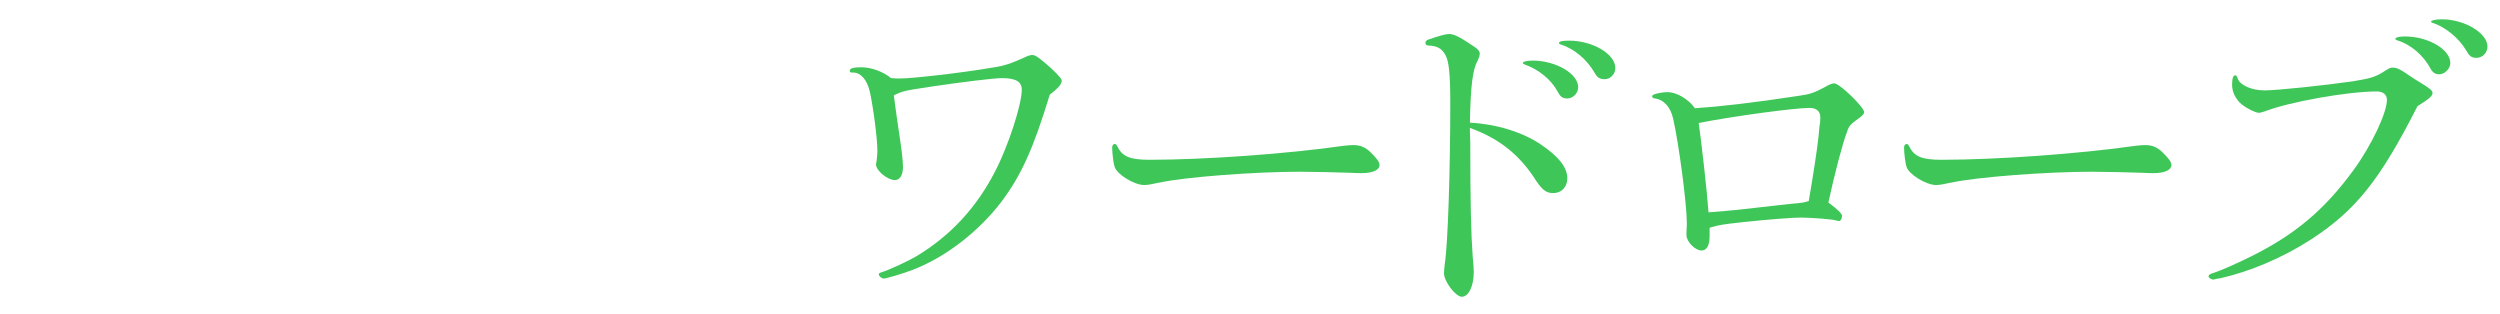 <?xml version="1.0" encoding="UTF-8"?><svg id="_レイヤー_2" xmlns="http://www.w3.org/2000/svg" viewBox="0 0 1223.9 153.53"><defs><style>.cls-1{fill:none;}.cls-2{fill:#3ec659;}</style></defs><g id="design"><path class="cls-2" d="M416.68,35.51c-.34,0-.69-.51-.69-.86,0-1.2,1.89-1.72,5.66-1.72,4.8,0,10.64,2.06,14.58,5.32,2.06.17,3.09.17,4.46.17,6,0,30.19-2.74,45.12-5.32,6-.86,9.26-2.06,16.12-5.15,1.37-.69,2.57-1.03,3.43-1.03,1.54,0,3.43,1.37,9.09,6.35,4.29,4.12,5.32,5.32,5.32,6.35,0,1.54-1.89,3.77-5.83,6.69-8.06,26.42-13.89,39.45-23.84,52.66-11.15,14.58-27.45,27.1-43.23,33.11-4.29,1.72-13.04,4.29-14.24,4.29-1.03,0-2.4-1.2-2.4-2.06,0-.51.34-.69,1.37-1.03,3.09-.86,13.89-5.83,17.67-8.23,16.3-9.95,28.82-23.5,37.91-41.17,6.35-12.18,13.04-32.59,13.04-39.97,0-3.95-2.92-5.66-9.78-5.66-3.77,0-19.38,1.89-34.31,4.12-13.72,2.06-14.24,2.23-18.53,4.29.69,5.32.69,5.66,1.89,13.89,1.89,12.35,2.57,17.84,2.57,21.27,0,3.95-1.54,6.35-3.95,6.35-3.6,0-9.26-4.63-9.26-7.72,0-.17.17-1.03.34-2.06.17-1.03.34-3.09.34-4.63,0-5.83-2.06-21.79-3.77-29.16-1.37-5.66-4.46-9.09-8.06-9.09h-1.03Z"/><path class="cls-2" d="M567.63,89.37c-4.8,1.03-5.83,1.2-7.55,1.2-4.8,0-13.21-5.15-14.41-8.92-.51-1.37-1.2-6.69-1.2-9.26,0-1.2.51-1.89,1.2-1.89s.86.34,1.37,1.2c2.4,4.97,6.18,6.52,15.78,6.52,26.93,0,67.76-2.92,95.03-6.86,1.72-.17,3.26-.34,4.63-.34,3.43,0,6,1.03,8.58,3.6,3.09,3.09,4.29,4.63,4.29,6.18,0,2.4-3.26,3.95-8.58,3.95-1.03,0-3.09,0-6-.17-3.09-.17-18.87-.51-24.36-.51-22.13,0-56.27,2.57-68.79,5.32Z"/><path class="cls-2" d="M719.62,64.84l.17,4.97c0,28.99.34,44.09,1.2,56.09.34,3.43.51,5.83.51,7.2,0,7.03-2.57,12.18-5.83,12.18-3.09,0-8.75-7.55-8.75-11.49,0-1.2.17-2.57.34-4.29,1.54-9.09,2.74-46.14,2.74-78.56,0-15.27-.69-21.27-2.57-24.36-1.72-2.92-3.95-4.12-8.06-4.29-1.03,0-1.54-.51-1.54-1.37,0-.69.51-1.2,1.37-1.54,4.97-1.72,8.58-2.74,10.12-2.74,2.4,0,4.97,1.2,11.84,5.83,2.4,1.54,3.26,2.57,3.26,3.77,0,.86-.34,1.89-.86,3.09-2.57,4.46-3.6,12.18-3.95,30.71,13.04.69,25.73,4.63,34.65,10.64,8.92,6,13.04,11.32,13.04,16.64,0,4.29-2.92,7.2-6.86,7.2-3.6,0-5.66-1.54-9.61-7.89-7.89-11.66-17.5-19.04-31.22-24.02v2.23ZM772.62,42.71c0,2.92-2.57,5.49-5.32,5.49-2.4,0-3.43-.86-4.8-3.43-3.09-5.83-9.26-10.81-16.12-13.21-.51-.17-.86-.51-.86-.69,0-.69,2.06-1.2,4.8-1.2,11.32,0,22.3,6.35,22.3,13.04ZM790.81,33.28c0,2.92-2.4,5.49-5.15,5.49-2.4,0-3.6-.69-4.97-3.09-3.77-6.52-9.95-11.84-16.64-13.89-.51-.17-.86-.51-.86-.69,0-.86,1.72-1.2,4.97-1.2,11.49,0,22.64,6.52,22.64,13.38Z"/><path class="cls-2" d="M825.8,109.1c0-9.26-3.95-39.11-6.69-50.95-1.2-5.66-4.63-9.43-8.92-9.95-.86,0-1.37-.34-1.37-1.2s4.29-1.89,7.55-1.89c4.46,0,10.29,3.43,13.38,7.89,12.69-.86,28.99-2.74,50.26-6,6.35-.86,8.06-1.54,13.55-4.46,2.06-1.2,3.26-1.72,4.46-1.72,2.57,0,14.58,11.66,14.58,14.07,0,.86-.69,1.54-2.23,2.74-4.46,3.26-5.15,3.77-6.18,7.03-2.23,5.83-6,20.24-9.09,34.48q6.69,4.97,6.69,6.52c0,1.37-.69,2.57-1.54,2.57-.34,0-.86-.17-1.54-.34-1.37-.51-12.01-1.37-16.98-1.37-4.29,0-15.61.86-28.48,2.23-10.81,1.2-11.66,1.37-16.3,2.74v4.12c0,4.46-1.37,7.03-3.95,7.03-3.09,0-7.38-4.29-7.38-7.55,0-.86,0-2.23.17-4.8v-1.2ZM882.75,99.15c.17,0,1.37-.34,2.74-.69,2.23-13.04,4.12-25.22,4.8-31.73.34-3.43.51-5.83.69-6.18.17-1.2.17-2.23.17-3.26,0-2.74-1.89-4.46-5.15-4.46-7.38,0-36.88,3.95-54.38,7.38,1.2,8.23,4.12,33.79,4.8,43.74,13.21-1.03,14.41-1.2,33.79-3.43,6-.69,9.26-1.03,9.95-1.03l2.57-.34Z"/><path class="cls-2" d="M955.31,89.37c-4.8,1.03-5.83,1.2-7.55,1.2-4.8,0-13.21-5.15-14.41-8.92-.51-1.37-1.2-6.69-1.2-9.26,0-1.2.51-1.89,1.2-1.89s.86.34,1.37,1.2c2.4,4.97,6.18,6.52,15.78,6.52,26.93,0,67.76-2.92,95.03-6.86,1.72-.17,3.26-.34,4.63-.34,3.43,0,6,1.03,8.58,3.6,3.09,3.09,4.29,4.63,4.29,6.18,0,2.4-3.26,3.95-8.58,3.95-1.03,0-3.09,0-6-.17-3.09-.17-18.87-.51-24.36-.51-22.13,0-56.27,2.57-68.79,5.32Z"/><path class="cls-2" d="M1131.49,117.16c-14.07,9.09-30.02,15.78-44.43,19.04-1.03.17-1.89.34-2.06.34-.69.17-1.2.34-1.37.34-1.03,0-2.4-.86-2.4-1.54s.51-1.2,2.4-1.72c2.92-.86,11.84-4.8,18.35-8.06,21.44-10.64,36.02-22.81,50.26-42.37,8.75-12.01,16.3-27.96,16.3-34.31,0-2.57-1.89-4.12-4.97-4.12-14.24,0-43.06,5.15-54.89,9.78-1.2.34-2.23.69-2.74.69-1.89,0-7.2-2.74-9.43-4.97-2.4-2.57-3.77-5.49-3.77-8.75,0-3.09.51-4.63,1.54-4.63.51,0,.69.17,1.2,1.54,1.03,3.26,6.86,5.83,13.04,5.83s29.16-2.4,43.4-4.46c8.41-1.37,10.64-2.06,14.41-4.29,3.43-2.23,3.77-2.4,5.15-2.4,1.54,0,2.92.51,5.83,2.4,1.37,1.03,3.09,2.06,5.15,3.43,7.38,4.46,8.41,5.32,8.41,6.69s-2.06,3.09-7.38,6.35c-18.35,36.19-30.19,50.95-51.98,65.18ZM1199.59,30.88c0,2.74-2.74,5.49-5.49,5.49-1.89,0-3.09-.86-4.12-2.57-3.43-6.69-9.95-12.18-16.47-14.07-.51-.17-.86-.51-.86-.69,0-.69,1.89-1.2,4.63-1.2,11.49,0,22.3,6.35,22.3,13.04ZM1217.77,22.82c0,2.92-2.4,5.49-5.32,5.49-2.4,0-3.43-.69-4.97-3.43-3.77-6.35-10.29-11.66-16.64-13.72-.34,0-.69-.34-.69-.51,0-.69,2.23-1.2,5.32-1.2,10.98,0,22.3,6.69,22.3,13.38Z"/><polygon class="cls-1" points="381.29 97.07 379.57 97.07 379.57 1.27 432.49 1.27 432.49 2.99 381.29 2.99 381.29 97.07"/><polygon class="cls-1" points="1223.9 147.74 1170.98 147.74 1170.98 146.03 1222.18 146.03 1222.18 51.94 1223.9 51.94 1223.9 147.74"/></g></svg>